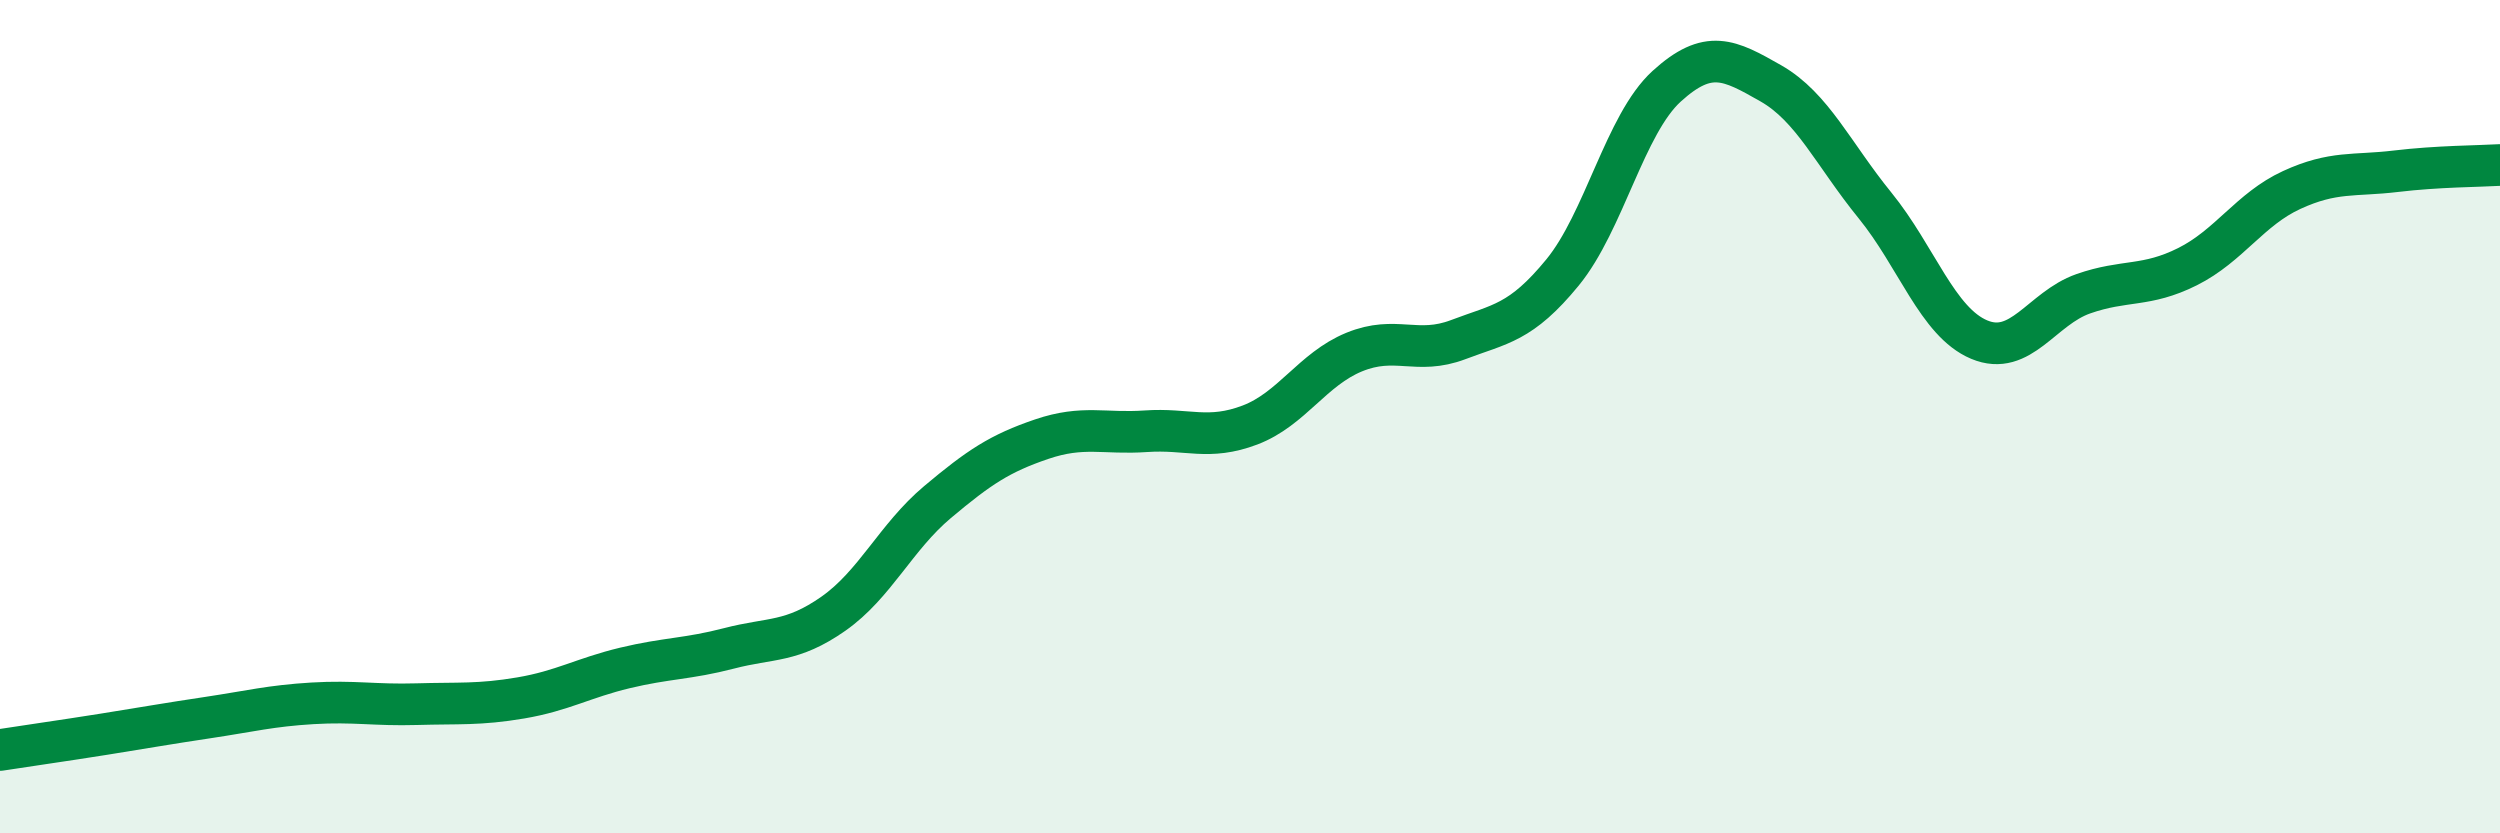 
    <svg width="60" height="20" viewBox="0 0 60 20" xmlns="http://www.w3.org/2000/svg">
      <path
        d="M 0,18 C 0.5,17.92 1.5,17.78 2.5,17.62 C 3.5,17.46 4,17.37 5,17.22 C 6,17.07 6.5,16.94 7.5,16.88 C 8.5,16.82 9,16.93 10,16.9 C 11,16.87 11.5,16.92 12.5,16.75 C 13.5,16.58 14,16.27 15,16.03 C 16,15.79 16.5,15.82 17.5,15.56 C 18.5,15.3 19,15.43 20,14.73 C 21,14.03 21.5,12.89 22.5,12.05 C 23.5,11.21 24,10.88 25,10.54 C 26,10.2 26.5,10.42 27.5,10.35 C 28.5,10.28 29,10.58 30,10.2 C 31,9.82 31.5,8.86 32.5,8.45 C 33.5,8.04 34,8.53 35,8.15 C 36,7.77 36.5,7.76 37.5,6.54 C 38.5,5.32 39,2.98 40,2.07 C 41,1.16 41.5,1.43 42.5,2 C 43.5,2.57 44,3.7 45,4.93 C 46,6.16 46.5,7.73 47.5,8.15 C 48.5,8.57 49,7.4 50,7.05 C 51,6.7 51.5,6.9 52.5,6.4 C 53.5,5.9 54,5.02 55,4.56 C 56,4.1 56.5,4.23 57.5,4.11 C 58.5,3.99 59.5,3.99 60,3.96L60 20L0 20Z"
        fill="#008740"
        opacity="0.1"
        stroke-linecap="round"
        stroke-linejoin="round"
      />
      <path
        d="M 0,18 C 0.5,17.92 1.5,17.78 2.5,17.62 C 3.5,17.46 4,17.37 5,17.22 C 6,17.07 6.5,16.94 7.5,16.88 C 8.5,16.82 9,16.93 10,16.9 C 11,16.87 11.5,16.92 12.5,16.75 C 13.5,16.58 14,16.27 15,16.03 C 16,15.79 16.5,15.82 17.5,15.56 C 18.5,15.3 19,15.43 20,14.73 C 21,14.03 21.5,12.89 22.5,12.05 C 23.5,11.21 24,10.88 25,10.54 C 26,10.2 26.5,10.42 27.5,10.35 C 28.5,10.28 29,10.58 30,10.2 C 31,9.82 31.5,8.86 32.5,8.45 C 33.5,8.04 34,8.53 35,8.15 C 36,7.77 36.5,7.76 37.5,6.54 C 38.5,5.32 39,2.98 40,2.07 C 41,1.16 41.5,1.43 42.5,2 C 43.5,2.57 44,3.7 45,4.93 C 46,6.16 46.5,7.73 47.5,8.15 C 48.5,8.57 49,7.4 50,7.05 C 51,6.7 51.5,6.9 52.5,6.4 C 53.5,5.9 54,5.02 55,4.56 C 56,4.1 56.5,4.23 57.5,4.11 C 58.5,3.99 59.5,3.99 60,3.96"
        stroke="#008740"
        stroke-width="1"
        fill="none"
        stroke-linecap="round"
        stroke-linejoin="round"
      />
    </svg>
  